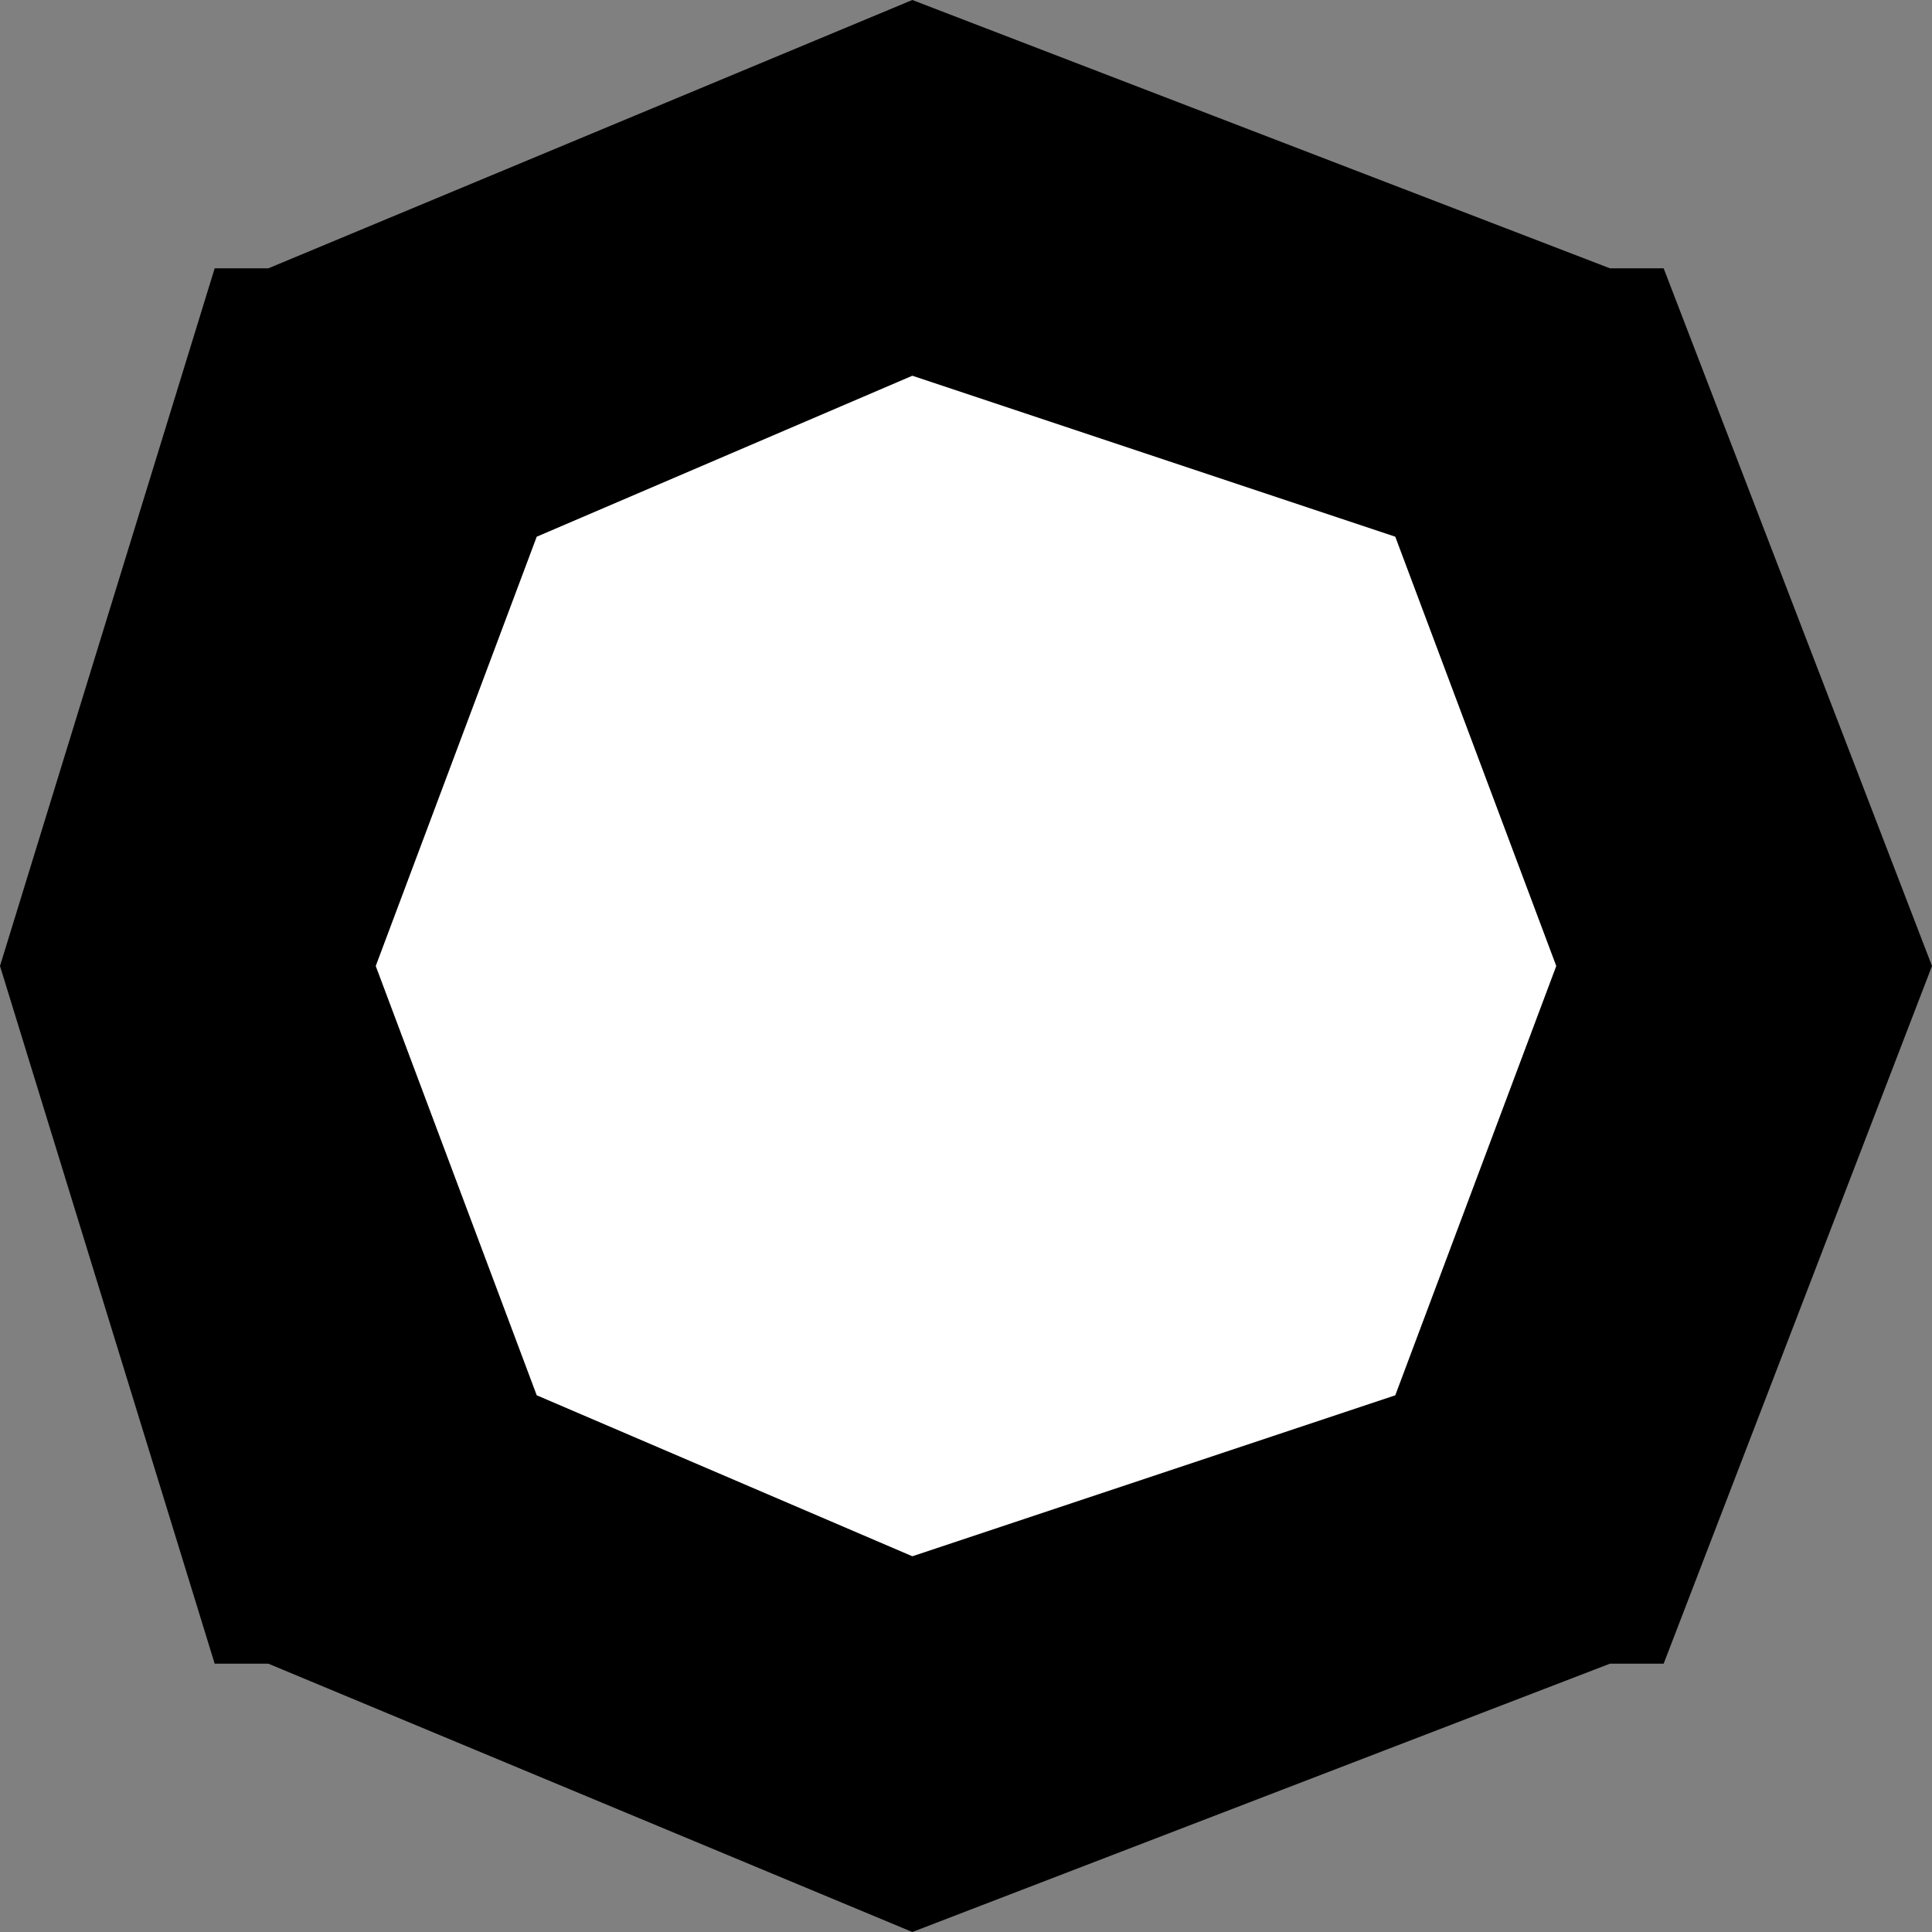 <?xml version="1.0" encoding="UTF-8" standalone="no"?>
<svg xmlns:xlink="http://www.w3.org/1999/xlink" height="1.8px" width="1.8px" xmlns="http://www.w3.org/2000/svg">
  <rect width="100%" height="100%" fill="#808080" stroke="none"/>
  <g transform="matrix(1.0, 0.0, 0.0, 1.0, 0.9, 0.9)">
    <path d="M-0.05 -0.55 L0.4 -0.4 0.55 0.0 0.4 0.4 -0.05 0.55 -0.4 0.4 -0.55 0.0 -0.4 -0.4 -0.05 -0.55" fill="#ffffff" fill-rule="evenodd" stroke="none"/>
    <path d="M0.6 -0.65 L0.65 -0.65 0.9 0.0 0.65 0.65 0.6 0.65 -0.05 0.9 -0.65 0.65 -0.7 0.65 -0.9 0.0 -0.7 -0.65 -0.65 -0.65 -0.05 -0.9 0.6 -0.65 M-0.05 -0.55 L-0.4 -0.4 -0.55 0.0 -0.4 0.4 -0.05 0.55 0.4 0.4 0.55 0.0 0.4 -0.4 -0.05 -0.55" fill="#000000" fill-rule="evenodd" stroke="none"/>
  </g>
</svg>
